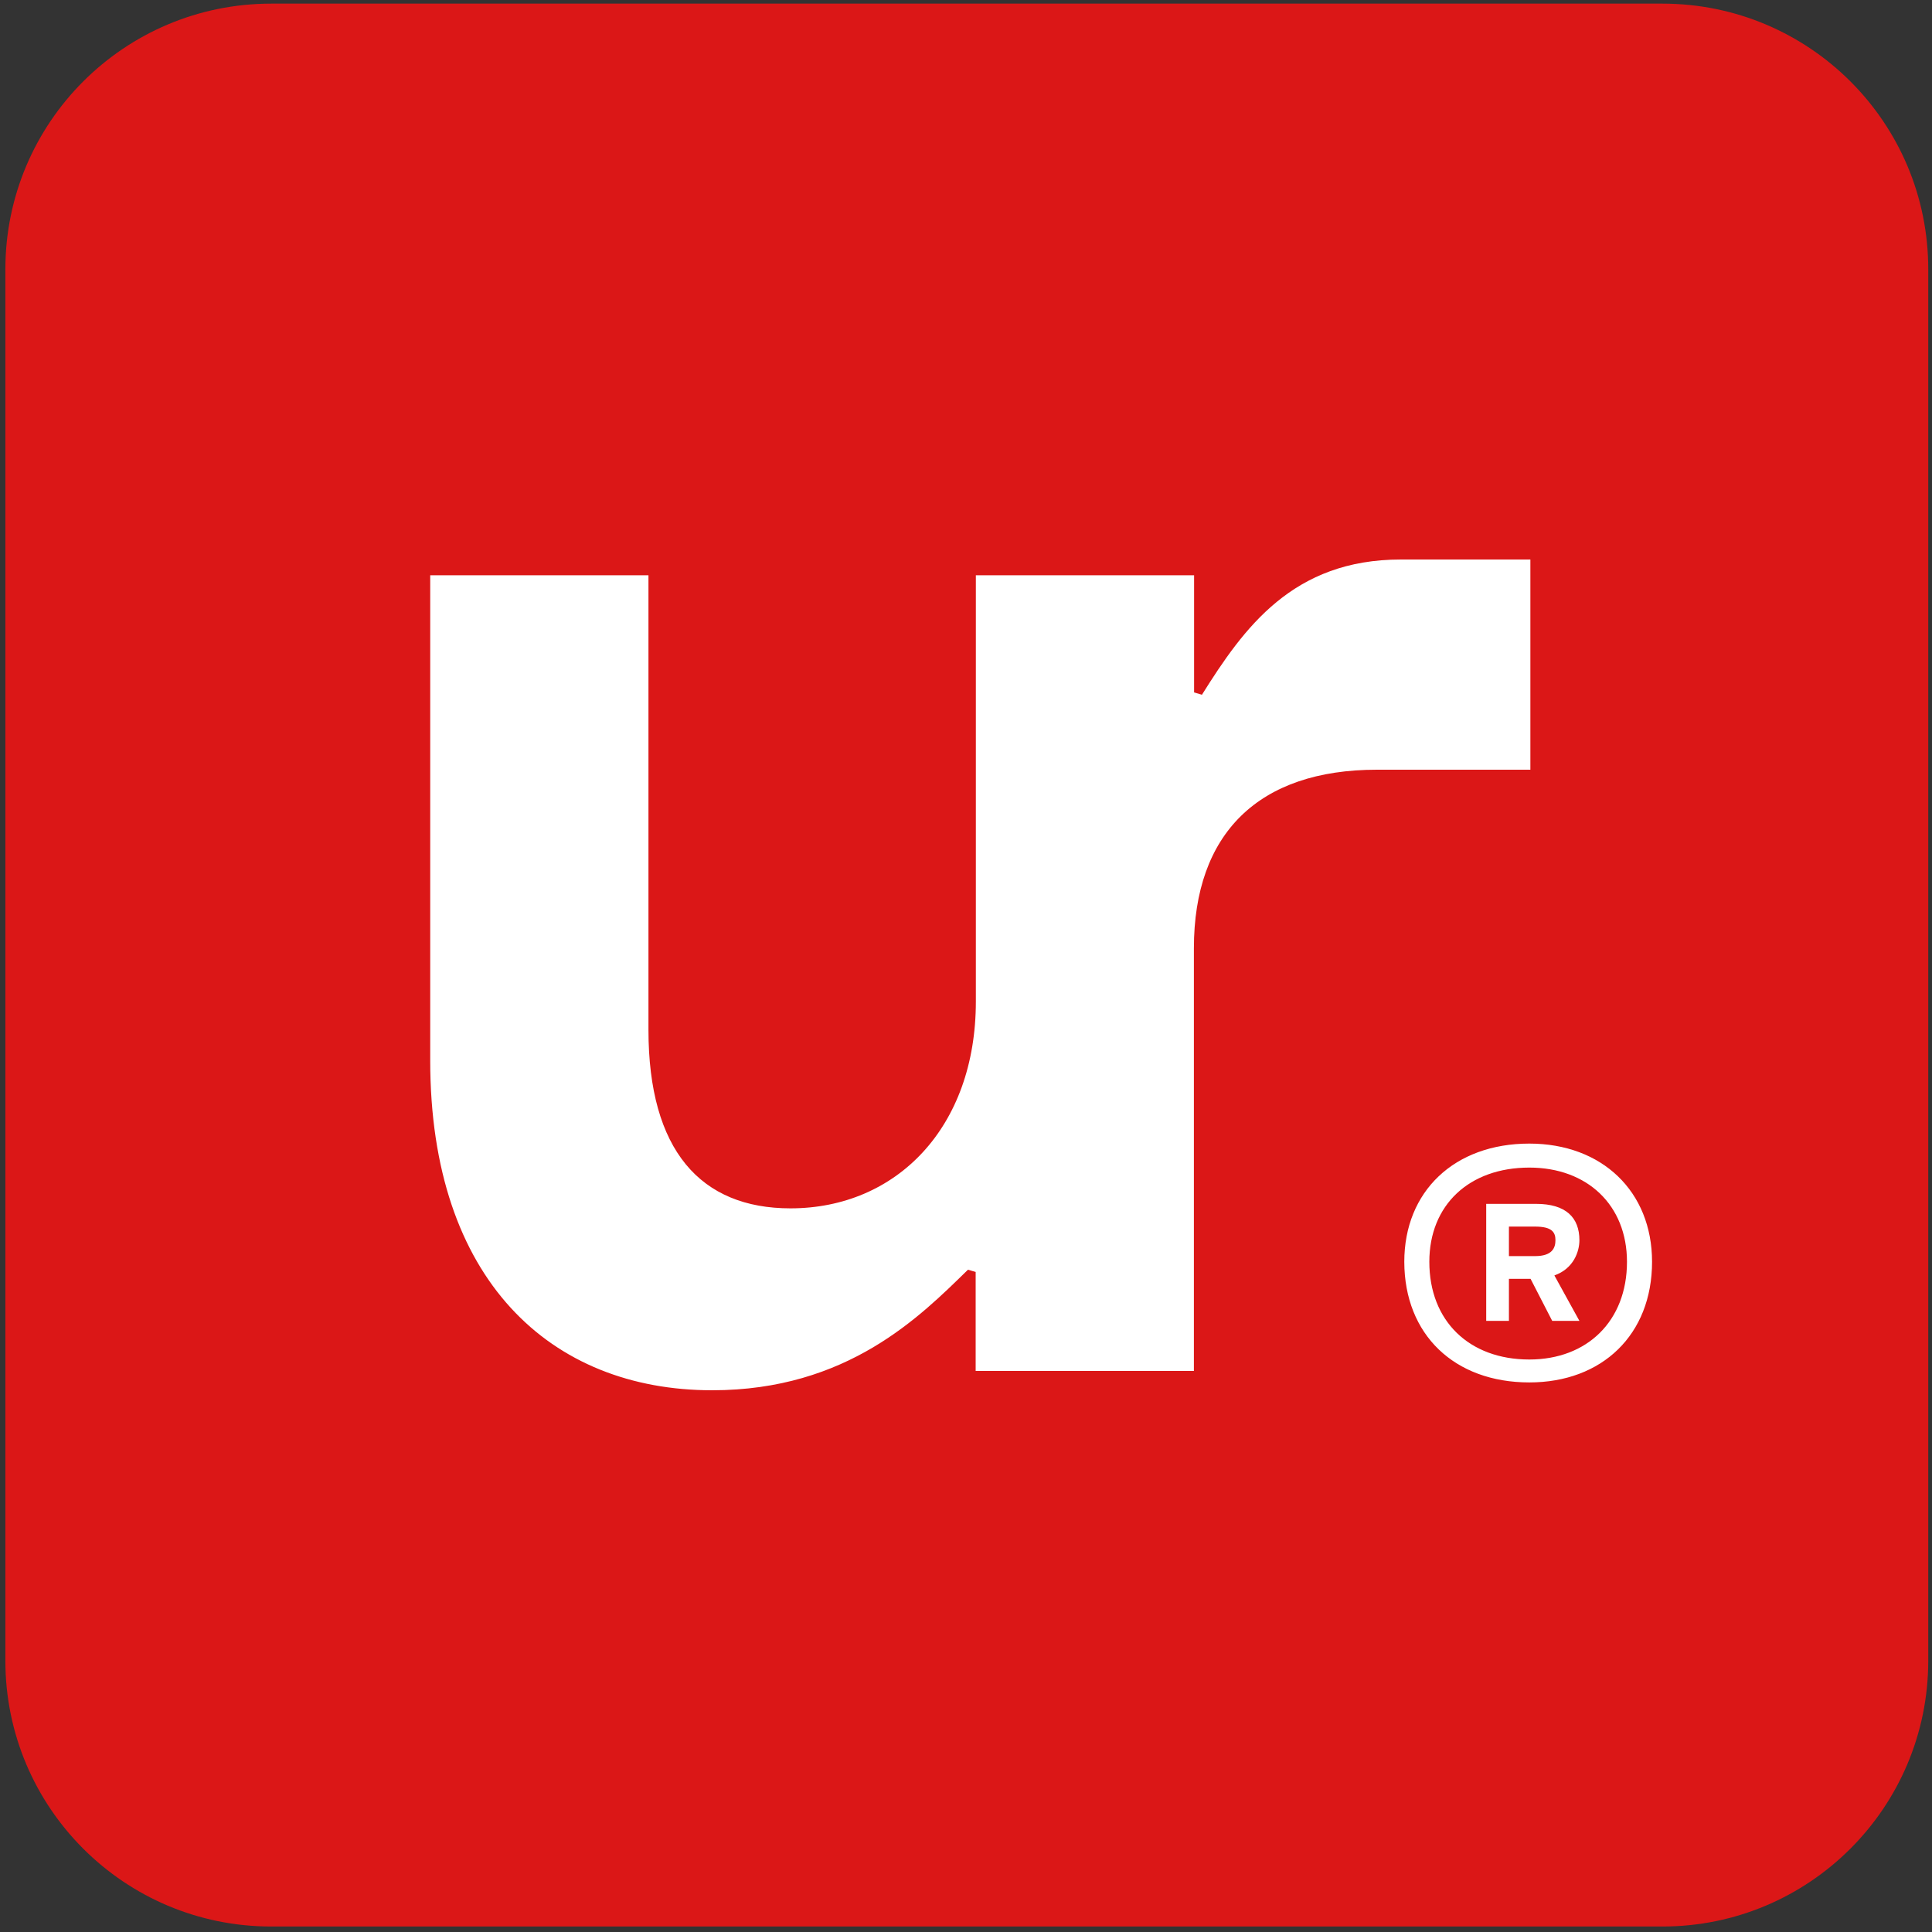 <svg width="50" height="50" viewBox="0 0 50 50" fill="none" xmlns="http://www.w3.org/2000/svg">
<rect x="0" y="0" width="50" height="50" fill="#333333" stroke="none"/>
<g clip-path="url(#clip0_1_46)">
<path d="M43.023 0.094H7.019C3.218 0.094 0.139 3.172 0.139 6.973V42.978C0.139 46.779 3.218 49.858 7.019 49.858H43.023C46.824 49.858 49.903 46.779 49.903 42.978V6.973C49.907 3.172 46.824 0.094 43.023 0.094Z" fill="#DB1717"/>
<path d="M25.255 32.92L25.051 32.86C23.815 34.068 21.93 35.98 18.43 35.98C14.255 35.98 11.134 33.129 11.134 27.448V14.888H16.782V26.652C16.782 29.772 18.134 31.272 20.458 31.272C23.194 31.272 25.255 29.184 25.255 25.92V14.888H30.903V17.92L31.106 17.98C32.194 16.244 33.458 14.48 36.255 14.48H39.606V19.92H35.634C32.574 19.92 30.898 21.568 30.898 24.541V35.48H25.25V32.92H25.255ZM39.579 35.777C41.463 35.777 42.755 34.541 42.755 32.656C42.755 30.832 41.458 29.596 39.579 29.596C37.639 29.596 36.343 30.832 36.343 32.656C36.347 34.541 37.639 35.777 39.579 35.777ZM39.579 30.217C41.079 30.217 42.106 31.189 42.106 32.656C42.106 34.184 41.079 35.184 39.579 35.184C38.018 35.184 36.991 34.184 36.991 32.656C36.991 31.184 38.023 30.217 39.579 30.217ZM39.051 34.184V33.096H39.611L40.171 34.184H40.875L40.227 33.008C40.727 32.832 40.875 32.388 40.875 32.096C40.875 31.508 40.523 31.156 39.755 31.156H38.463V34.184H39.051ZM39.051 31.744H39.727C40.167 31.744 40.255 31.892 40.255 32.096C40.255 32.3 40.167 32.508 39.727 32.508H39.051V31.744ZM39.611 33.096H39.759C39.935 33.096 40.111 33.068 40.231 33.008L40.143 32.832L39.556 32.98L39.611 33.096Z" fill="white"/>
</g>
<defs>
<clipPath id="clip0_1_46">
<rect width="50" height="50" fill="white"/>
</clipPath>
</defs>
</svg>
